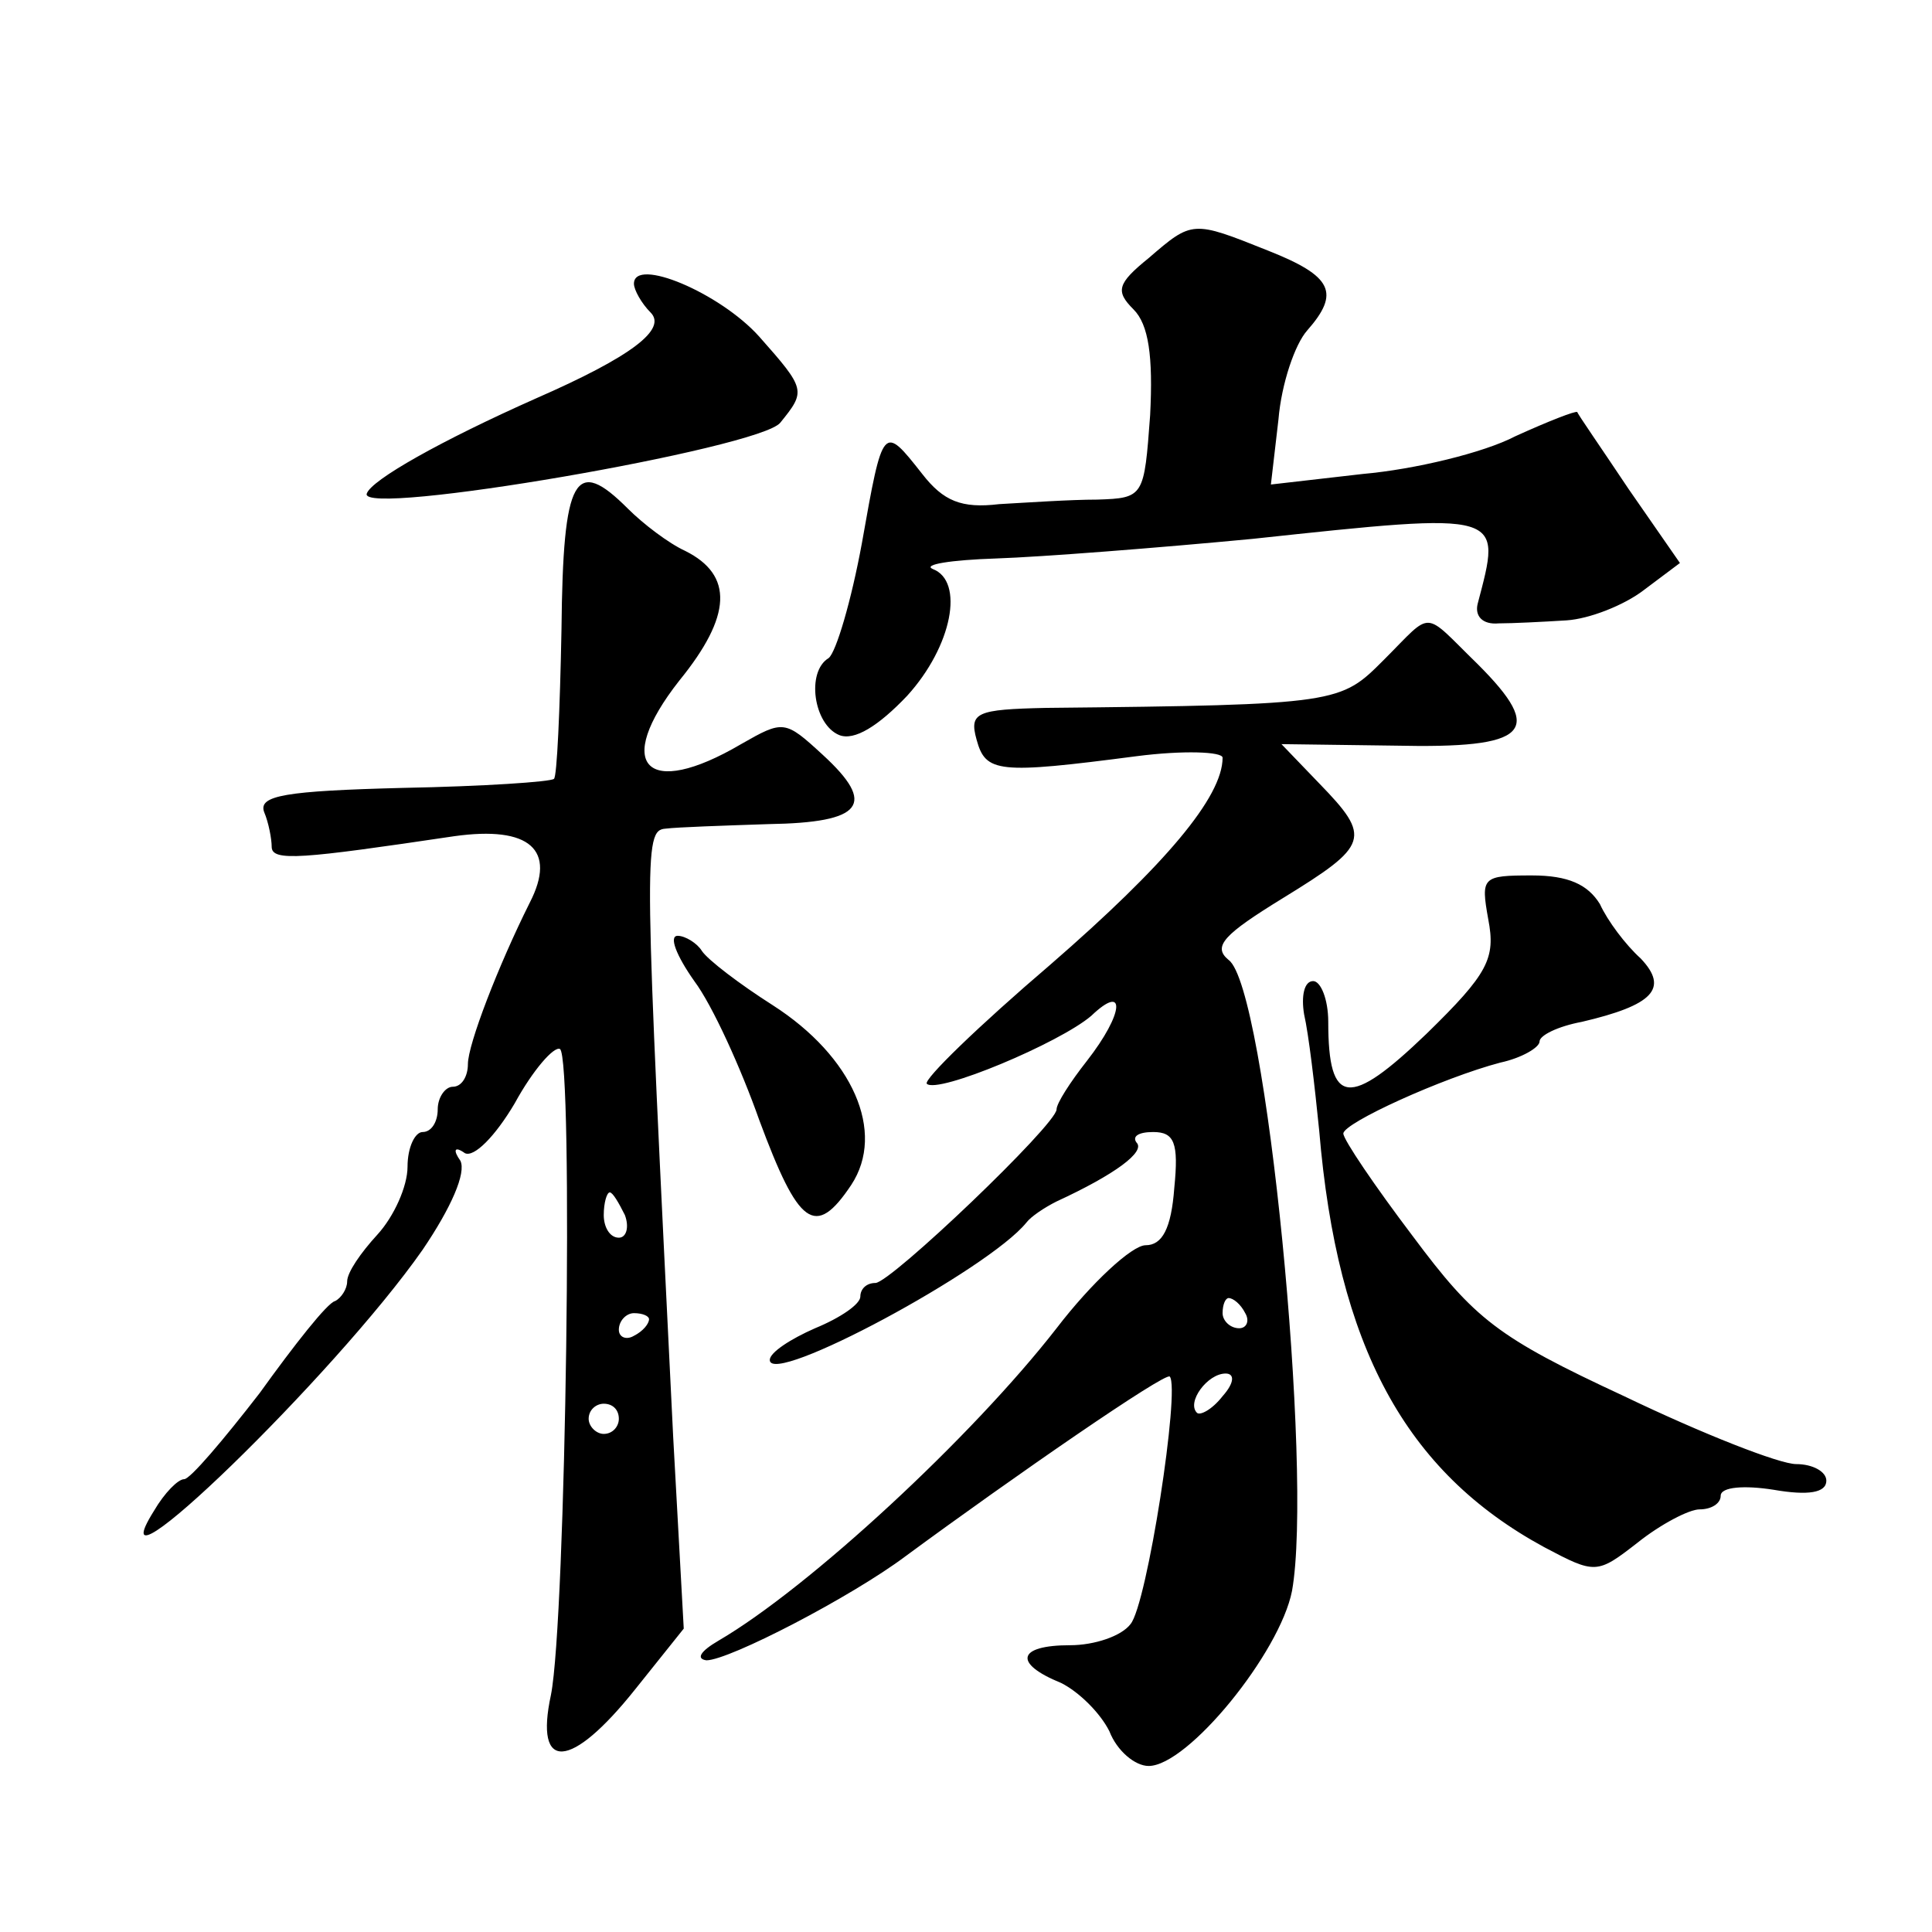 <?xml version="1.0" standalone="no"?>
<!DOCTYPE svg PUBLIC "-//W3C//DTD SVG 20010904//EN"
 "http://www.w3.org/TR/2001/REC-SVG-20010904/DTD/svg10.dtd">
<svg version="1.0" xmlns="http://www.w3.org/2000/svg"
 width="128pt" height="128pt" viewBox="0 0 128 128"
 preserveAspectRatio="xMidYMid meet">
<g transform="translate(0,128) scale(0.1,-0.1)"
fill="#0" stroke="none">
<path d="M761 1109 c-21 -17 -22 -22 -10 -34 10 -10 13 -31 11 -70 -4 -54 -4 -55
-35 -56 -18 0 -47 -2 -65 -3 -25 -3 -37 2 -51 20 -26 33 -26 33 -40 -46 -7 -38
-17 -72 -22 -76 -15 -9 -10 -44 7 -51 10 -4 26 6 45 26 30 33 38 76 17 84 -7 3
12 6 42 7 30 1 107 7 170 13 168 18 165 18 149 -43 -2 -8 3 -14 14 -13 9 0 29 1
45 2 15 1 38 10 51 20 l24 18 -34 49 c-18 27 -34 50 -34 51 -1 1 -19 -6 -41 -16
-21 -11 -67 -22 -101 -25 l-61 -7 5 43 c2 24 11 50 19 59 22 25 17 36 -26 53 -50
20 -50 20 -79 -5z M420 1092 c0 -4 5 -13 11 -19 11 -11 -12 -29 -76 -57 -63 -28
-109 -54 -112 -63 -6 -16 261 30 274 47 17 21 17 22 -14 57 -26 29 -83 53 -83 35z
M372 863 c-1 -53 -3 -98 -5 -99 -2 -2 -47 -5 -100 -6 -78 -2 -96 -5 -92 -16 3 -7
5 -18 5 -23 0 -10 20 -8 121 7 50 7 68 -9 50 -44 -21 -42 -41 -94 -41 -107 0 -8
-4 -15 -10 -15 -5 0 -10 -7 -10 -15 0 -8 -4 -15 -10 -15 -5 0 -10 -10 -10 -23 0
-13 -9 -33 -20 -45 -11 -12 -20 -25 -20 -31 0 -5 -4 -11 -8 -13 -5 -1 -27 -29 -50
-61 -24 -31 -46 -57 -50 -57 -4 0 -13 -9 -20 -21 -42 -67 120 90 178 173 19 28
29 51 25 59 -5 7 -4 10 3 5 6 -3 20 11 33 33 12 22 26 38 30 36 9 -6 4 -378 -6
-428 -11 -51 13 -50 56 4 l32 40 -7 127 c-19 386 -20 402 -5 403 8 1 38 2 68 3
63 1 72 13 36 46 -25 23 -26 23 -54 7 -63 -37 -85 -14 -41 42 35 43 36 70 4 86
-11 5 -28 18 -38 28 -35 35 -43 22 -44 -80z m42 -388 c3 -8 1 -15 -4 -15 -6 0 -10
7 -10 15 0 8 2 15 4 15 2 0 6 -7 10 -15z m16 -69 c0 -3 -4 -8 -10 -11 -5 -3 -10
-1 -10 4 0 6 5 11 10 11 6 0 10 -2 10 -4z m-20 -66 c0 -5 -4 -10 -10 -10 -5 0 -10
5 -10 10 0 6 5 10 10 10 6 0 10 -4 10 -10z M917 843 c-29 -29 -29 -30 -224 -32
-46 -1 -51 -3 -46 -21 6 -22 14 -23 106 -11 31 4 57 3 57 -1 0 -26 -38 -71 -114
-137 -48 -41 -84 -76 -82 -79 7 -7 88 27 109 45 23 22 22 2 -3 -30 -11 -14 -20
-28 -20 -32 0 -10 -110 -115 -120 -115 -6 0 -10 -4 -10 -9 0 -5 -13 -14 -30 -21
-16 -7 -30 -16 -30 -21 0 -18 145 60 170 91 3 4 12 10 20 14 39 18 59 33 53 39
-3 4 1 7 11 7 14 0 17 -7 14 -37 -2 -27 -8 -38 -19 -38 -9 0 -36 -25 -59 -55 -56
-72 -164 -172 -224 -207 -12 -7 -15 -12 -8 -13 15 0 96 42 132 69 72 53 172 122
175 119 7 -8 -15 -151 -26 -164 -6 -8 -24 -14 -40 -14 -35 0 -38 -12 -6 -25 12
-6 26 -20 32 -32 5 -13 17 -23 26 -23 26 0 87 75 95 116 14 78 -17 400 -42 418
-11 9 -3 17 36 41 57 35 59 40 24 76 l-25 26 75 -1 c89 -2 100 9 55 54 -37 36 -29
36 -62 3z m-92 -433 c3 -5 1 -10 -4 -10 -6 0 -11 5 -11 10 0 6 2 10 4 10 3 0 8
-4 11 -10z m-15 -55 c-7 -9 -15 -13 -17 -11 -7 7 7 26 19 26 6 0 6 -6 -2 -15z M986
671 c5 -26 0 -36 -41 -76 -51 -49 -65 -48 -65 8 0 15 -5 27 -10 27 -6 0 -8 -10
-6 -22 3 -13 7 -47 10 -77 12 -143 57 -226 149 -276 34 -18 35 -18 62 3 15 12 34
22 41 22 8 0 14 4 14 9 0 6 16 7 35 4 23 -4 35 -2 35 6 0 6 -9 11 -20 11 -11 0
-62 20 -114 45 -84 39 -99 51 -140 106 -25 33 -46 64 -46 68 0 7 66 37 104 47 14
3 26 10 26 14 0 4 12 10 28 13 47 11 58 22 39 42 -10 9 -22 25 -27 36 -8 13 -21
19 -45 19 -33 0 -34 -1 -29 -29z M460 630 c12 -16 31 -58 43 -92 26 -70 37 -79
61 -43 23 35 1 85 -52 119 -22 14 -43 30 -47 36 -3 5 -11 10 -16 10 -6 0 -1 -13
11 -30z"/>
</g>
</svg>
